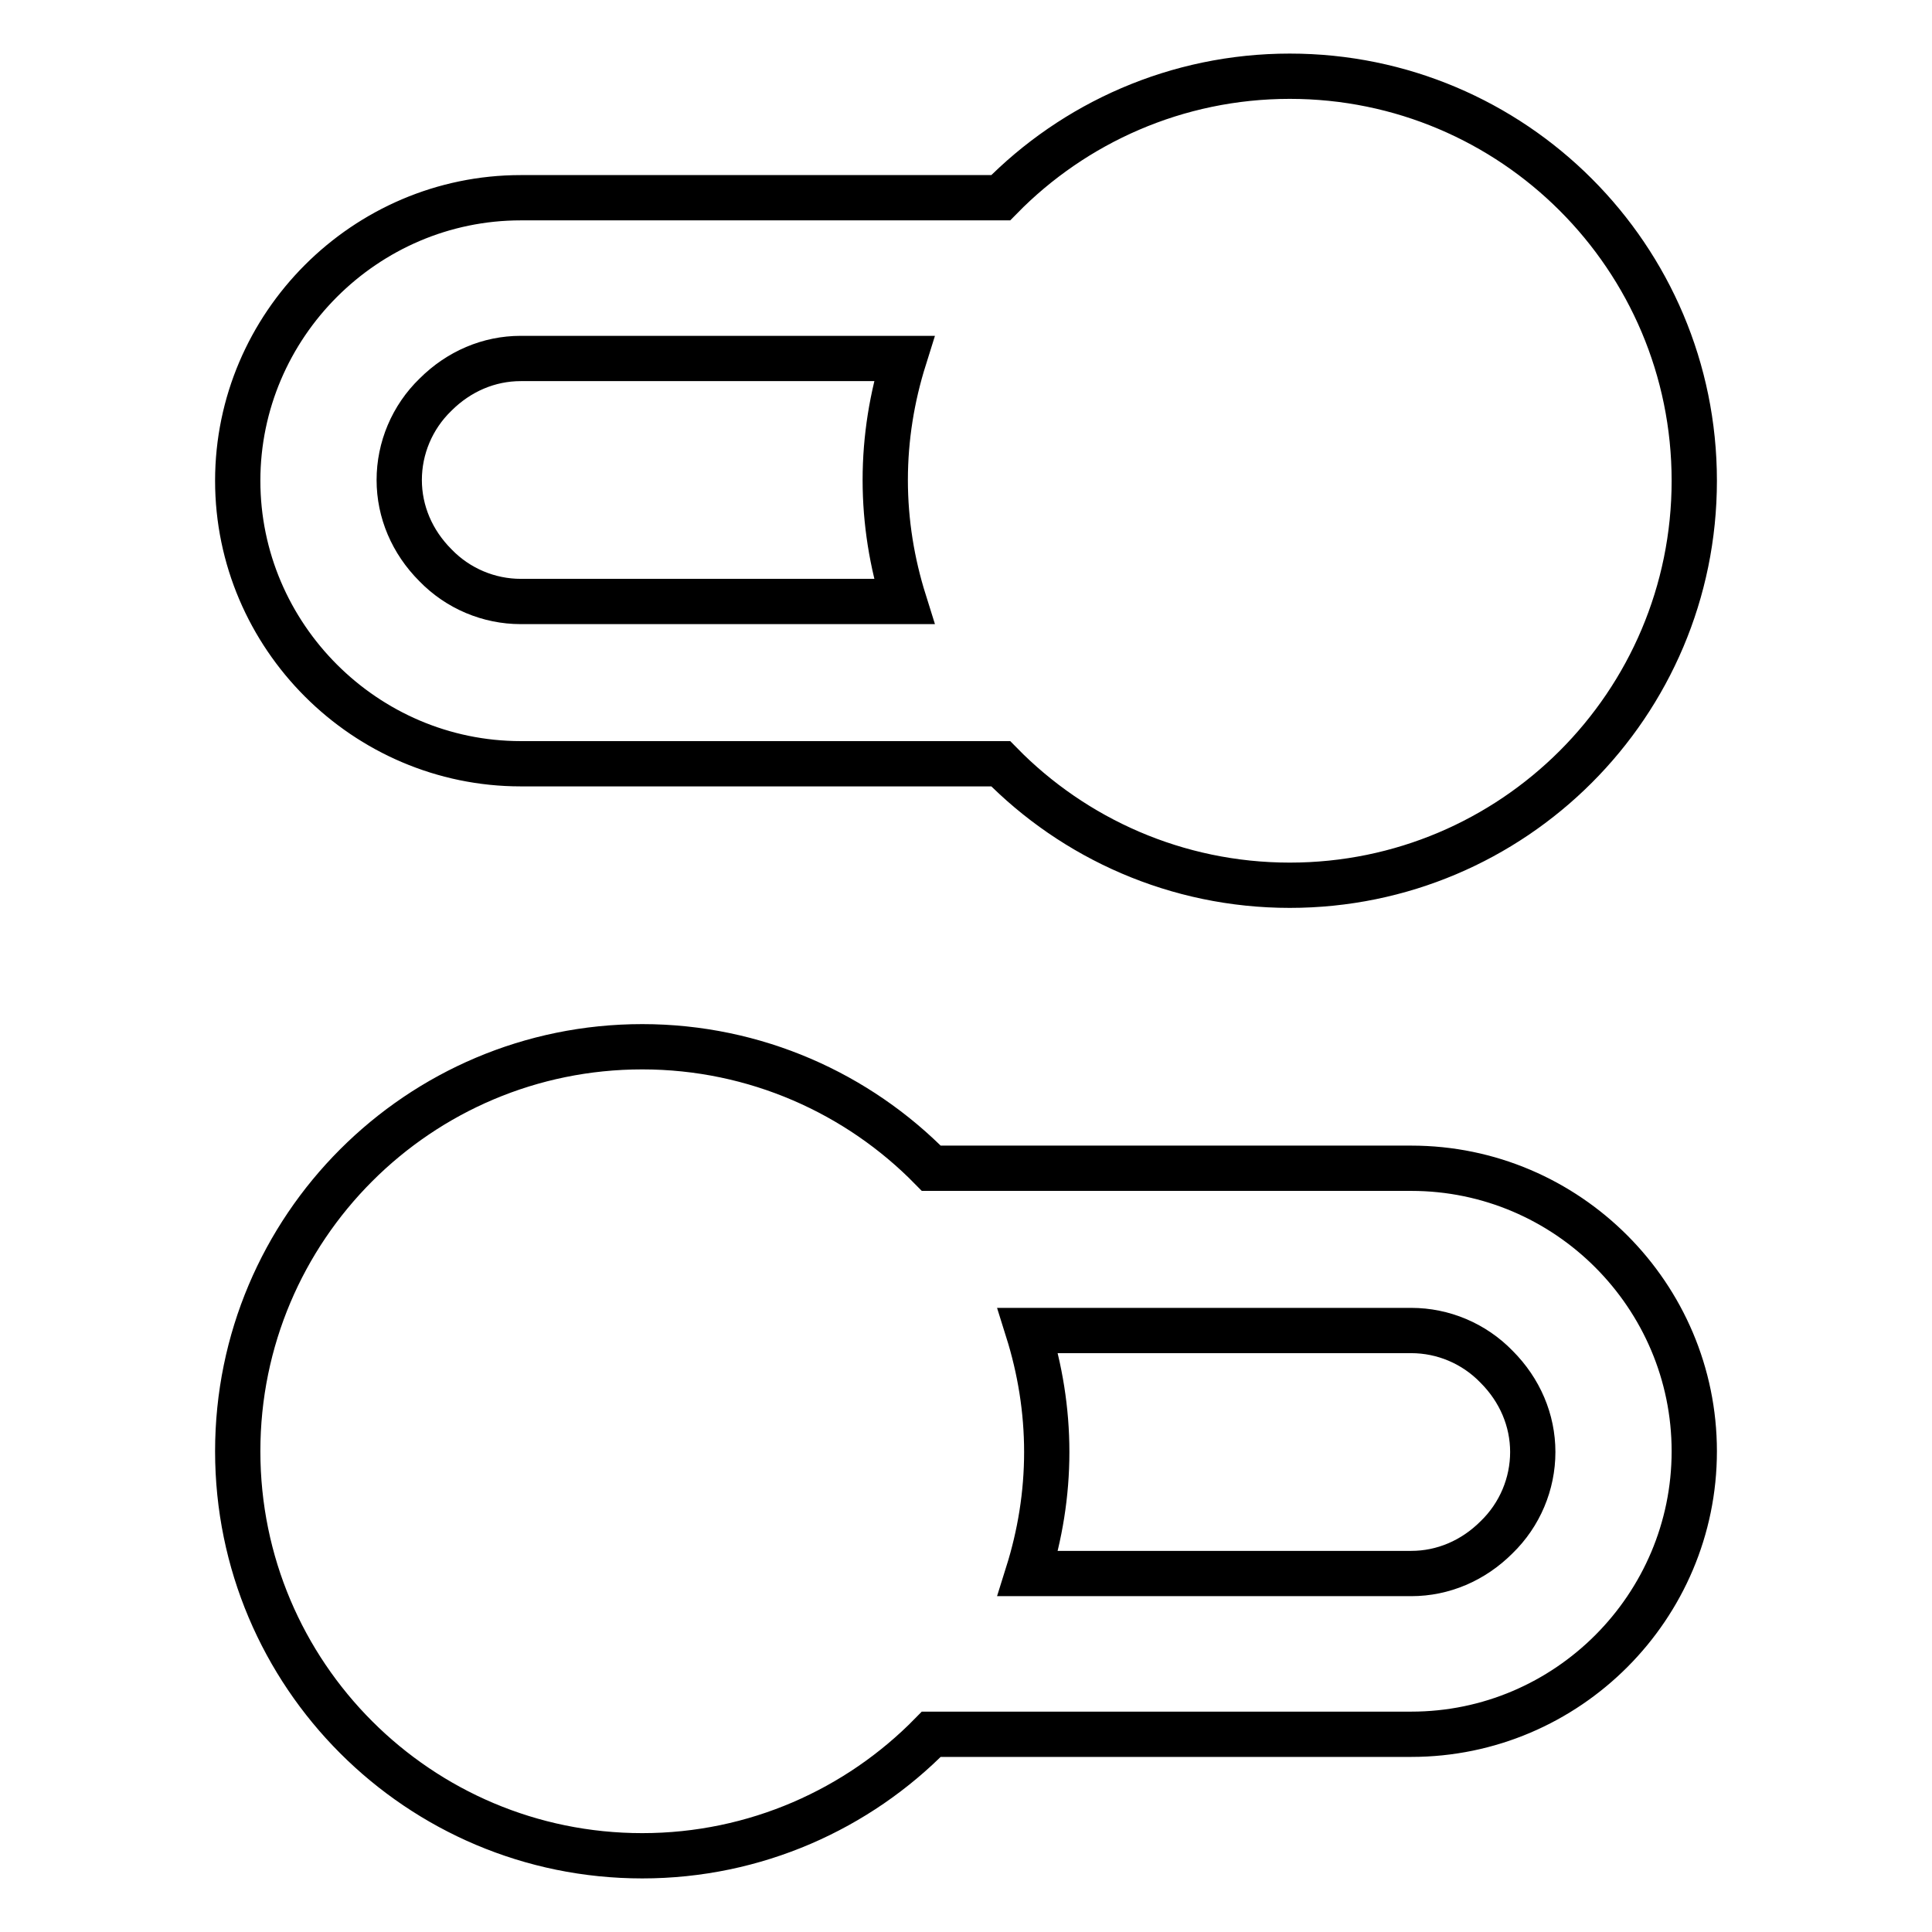 <?xml version="1.0" encoding="utf-8"?>
<!-- Svg Vector Icons : http://www.onlinewebfonts.com/icon -->
<!DOCTYPE svg PUBLIC "-//W3C//DTD SVG 1.1//EN" "http://www.w3.org/Graphics/SVG/1.1/DTD/svg11.dtd">
<svg version="1.1" xmlns="http://www.w3.org/2000/svg" xmlns:xlink="http://www.w3.org/1999/xlink" x="0px" y="0px" viewBox="0 0 256 256" enable-background="new 0 0 256 256" xml:space="preserve">
<g> <path stroke-width="6" fill-opacity="0" stroke="#000000"  d="M69,101.2h63.6c9.7,9.9,23.3,16.1,38.3,16.1c29.6,0,53.6-24,53.6-53.6c0-29.6-24-53.6-53.6-53.6 c-15,0-28.6,6.2-38.3,16.1H69c-20.6,0-37.5,16.9-37.5,37.5S48.4,101.2,69,101.2z M57.7,52.3c3.1-3.1,7.1-4.8,11.3-4.8h50.8 c-1.6,5.1-2.5,10.5-2.5,16.1c0,5.6,0.9,11,2.5,16.1H69c-4.2,0-8.3-1.7-11.3-4.8c-3.1-3.1-4.8-7.1-4.8-11.3 C52.9,59.4,54.6,55.3,57.7,52.3z M187,154.8h-63.6c-9.7-9.9-23.3-16.1-38.3-16.1c-29.6,0-53.6,24-53.6,53.6 c0,29.6,24,53.6,53.6,53.6c15,0,28.6-6.2,38.3-16.1H187c20.7,0,37.5-16.9,37.5-37.5C224.5,171.7,207.7,154.8,187,154.8z  M198.3,203.7c-3.1,3.1-7.1,4.8-11.3,4.8h-50.8c1.6-5.1,2.5-10.5,2.5-16.1c0-5.6-0.9-11-2.5-16.1H187c4.2,0,8.3,1.7,11.3,4.8 c3.1,3.1,4.8,7.1,4.8,11.3C203.1,196.6,201.4,200.7,198.3,203.7z"/></g>
</svg>